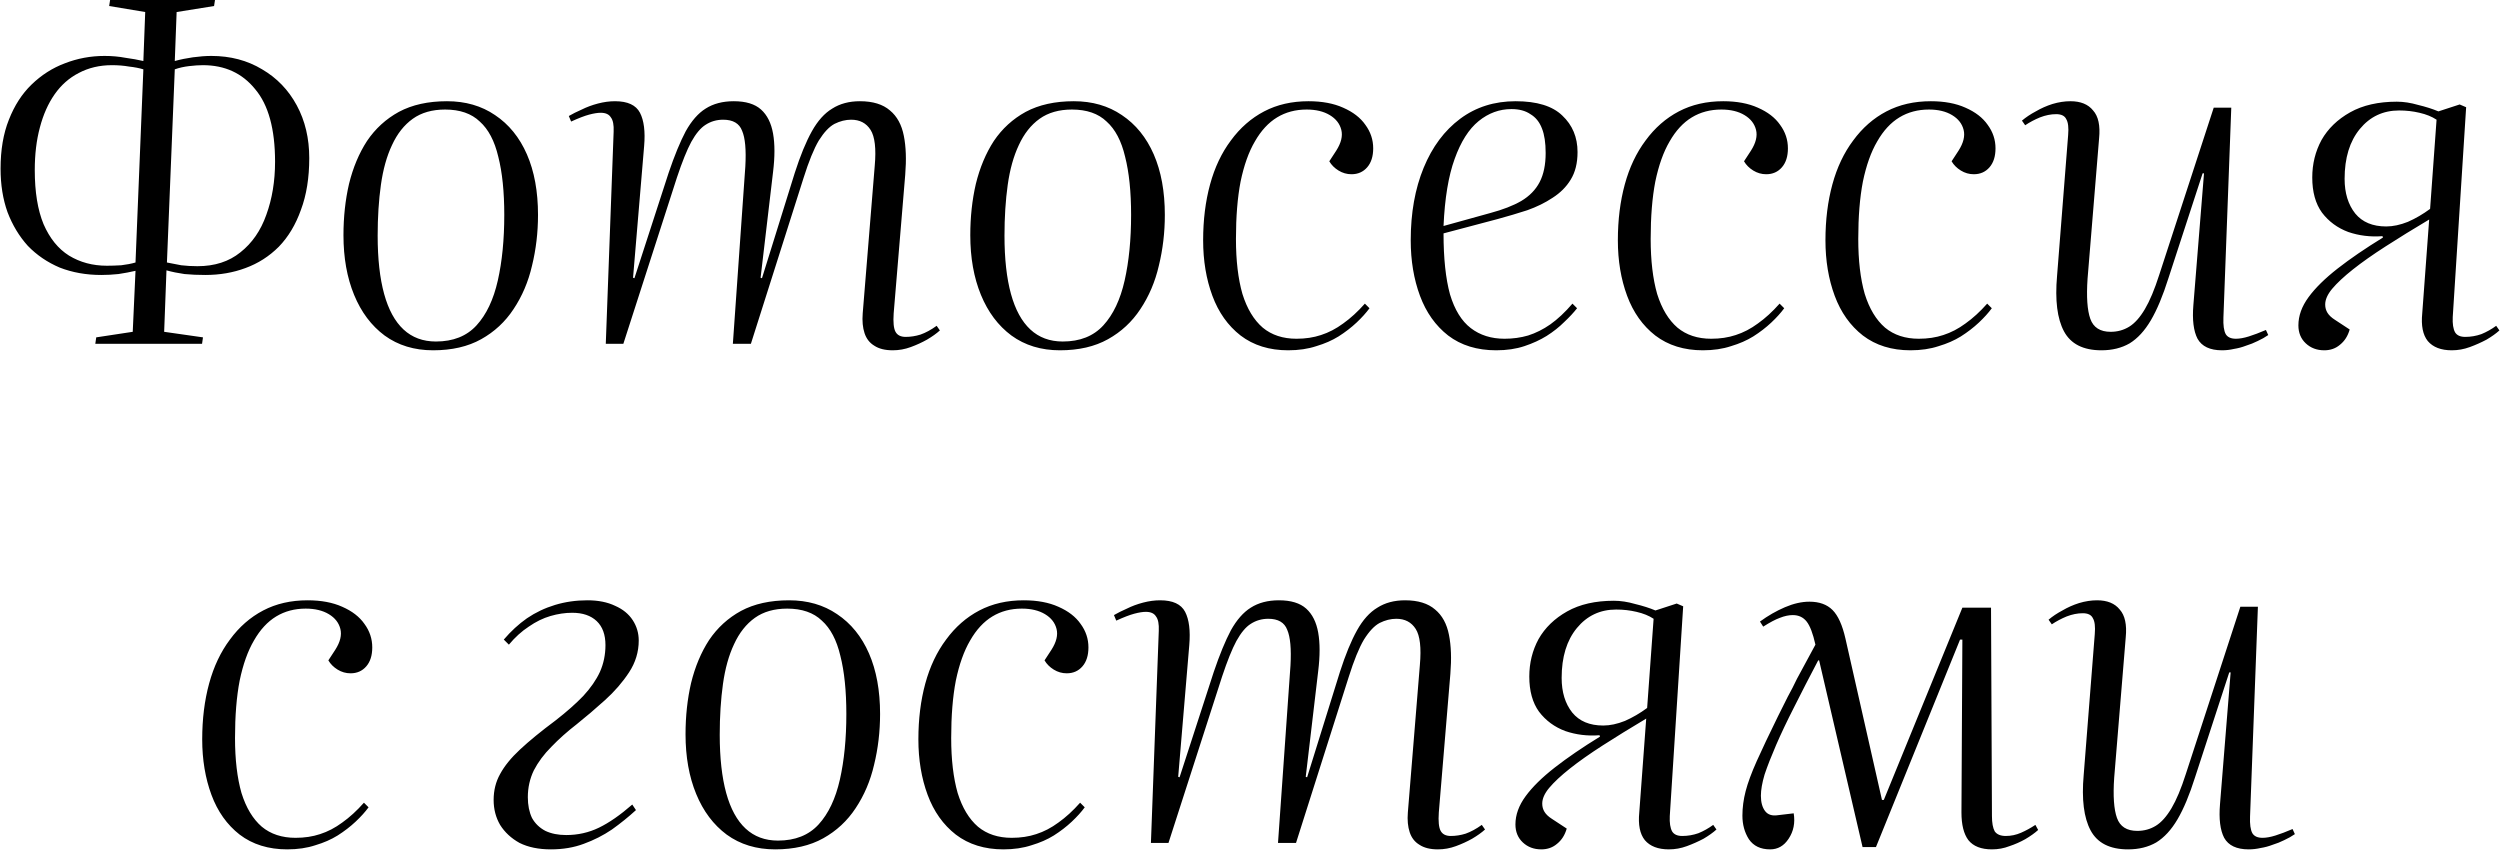 <?xml version="1.0" encoding="UTF-8"?> <svg xmlns="http://www.w3.org/2000/svg" width="2164" height="736" viewBox="0 0 2164 736" fill="none"><path d="M82.495 297.617L83.294 292.017L114.895 287.217L117.295 234.417C112.761 235.484 107.828 236.417 102.495 237.217C97.428 237.751 92.495 238.017 87.695 238.017C74.628 238.017 62.628 235.884 51.694 231.617C41.028 227.084 31.828 220.817 24.095 212.817C16.628 204.551 10.761 194.817 6.495 183.617C2.495 172.417 0.495 159.884 0.495 146.017C0.495 129.751 2.895 115.617 7.695 103.617C12.495 91.35 19.028 81.217 27.294 73.217C35.828 64.951 45.428 58.817 56.094 54.817C67.028 50.55 78.495 48.417 90.495 48.417C96.894 48.417 102.895 48.95 108.495 50.017C114.361 50.817 119.561 51.751 124.095 52.817L125.695 10.417L94.495 5.217L95.294 0.017H186.095L185.295 5.217L152.895 10.417L151.295 52.817C156.095 51.484 161.295 50.417 166.895 49.617C172.761 48.817 178.095 48.417 182.895 48.417C199.428 48.417 214.095 52.284 226.895 60.017C239.695 67.484 249.695 77.884 256.895 91.217C264.095 104.551 267.695 119.751 267.695 136.817C267.695 153.884 265.295 168.817 260.495 181.617C255.961 194.417 249.561 205.084 241.295 213.617C233.028 221.884 223.428 228.017 212.495 232.017C201.828 236.017 190.228 238.017 177.695 238.017C171.295 238.017 165.295 237.751 159.695 237.217C154.095 236.417 148.895 235.351 144.095 234.017L142.095 287.217L175.695 292.017L174.895 297.617H82.495ZM92.495 230.017C96.228 230.017 100.361 229.884 104.895 229.617C109.428 229.084 113.561 228.284 117.295 227.217L124.095 60.017C120.628 58.95 116.495 58.151 111.695 57.617C107.161 56.817 102.228 56.417 96.894 56.417C86.228 56.417 76.628 58.684 68.094 63.217C59.828 67.484 52.895 73.617 47.294 81.617C41.694 89.617 37.428 99.217 34.495 110.417C31.561 121.351 30.095 133.617 30.095 147.217C30.095 166.151 32.628 181.751 37.694 194.017C43.028 206.284 50.361 215.351 59.694 221.217C69.294 227.084 80.228 230.017 92.495 230.017ZM144.495 227.217C148.228 228.017 152.361 228.817 156.895 229.617C161.428 230.151 166.095 230.417 170.895 230.417C185.828 230.417 198.228 226.417 208.095 218.417C218.228 210.417 225.695 199.617 230.495 186.017C235.561 172.151 238.095 156.817 238.095 140.017C238.095 111.751 232.361 90.817 220.895 77.217C209.695 63.35 194.628 56.417 175.695 56.417C172.228 56.417 168.228 56.684 163.695 57.217C159.161 57.751 155.028 58.684 151.295 60.017L144.495 227.217ZM374.904 303.217C358.637 303.217 344.637 298.951 332.904 290.417C321.437 281.884 312.637 270.151 306.504 255.217C300.371 240.284 297.304 223.084 297.304 203.617C297.304 187.884 298.904 173.084 302.104 159.217C305.571 145.084 310.771 132.684 317.704 122.017C324.904 111.351 334.104 102.951 345.304 96.817C356.771 90.684 370.637 87.617 386.904 87.617C402.904 87.617 416.771 91.617 428.504 99.617C440.504 107.617 449.704 118.951 456.104 133.617C462.504 148.284 465.704 165.751 465.704 186.017C465.704 201.217 463.971 215.884 460.504 230.017C457.304 243.884 451.971 256.417 444.504 267.617C437.304 278.551 427.971 287.217 416.504 293.617C405.037 300.017 391.171 303.217 374.904 303.217ZM377.304 295.617C392.237 295.617 403.971 290.951 412.504 281.617C421.037 272.284 427.171 259.351 430.904 242.817C434.637 226.284 436.504 207.351 436.504 186.017C436.504 166.017 434.771 149.217 431.304 135.617C428.104 122.017 422.771 111.884 415.304 105.217C408.104 98.284 398.104 94.817 385.304 94.817C374.104 94.817 364.771 97.484 357.304 102.817C349.837 108.151 343.837 115.751 339.304 125.617C334.771 135.217 331.571 146.684 329.704 160.017C327.837 173.351 326.904 188.017 326.904 204.017C326.904 224.017 328.771 240.817 332.504 254.417C336.237 268.017 341.837 278.284 349.304 285.217C356.771 292.151 366.104 295.617 377.304 295.617ZM645.163 144.017C645.963 129.617 645.03 119.351 642.363 113.217C639.963 106.817 634.497 103.617 625.963 103.617C620.363 103.617 615.297 105.084 610.763 108.017C606.497 110.684 602.363 115.617 598.363 122.817C594.63 129.751 590.497 140.017 585.963 153.617L539.563 297.617H524.363L531.163 114.017C531.43 108.151 530.63 104.017 528.763 101.617C527.163 98.951 524.23 97.617 519.963 97.617C517.297 97.617 513.963 98.15 509.963 99.217C505.963 100.284 500.763 102.284 494.363 105.217L492.363 100.417C495.563 98.55 499.297 96.684 503.563 94.817C507.83 92.684 512.497 90.951 517.563 89.617C522.63 88.284 527.563 87.617 532.363 87.617C543.297 87.617 550.497 90.951 553.963 97.617C557.43 104.284 558.63 113.884 557.563 126.417L547.963 240.417L549.163 240.817L578.763 149.617C583.83 134.684 588.763 122.684 593.563 113.617C598.63 104.551 604.363 98.017 610.763 94.017C617.43 89.751 625.563 87.617 635.163 87.617C645.563 87.617 653.43 90.017 658.763 94.817C664.097 99.617 667.563 106.551 669.163 115.617C670.763 124.684 670.763 135.751 669.163 148.817L658.363 240.417L659.563 240.817L687.963 149.617C692.763 134.684 697.697 122.684 702.763 113.617C707.83 104.551 713.697 98.017 720.363 94.017C727.03 89.751 735.03 87.617 744.363 87.617C755.563 87.617 764.23 90.284 770.363 95.617C776.497 100.684 780.497 108.017 782.363 117.617C784.23 126.951 784.63 138.151 783.563 151.217L773.563 271.217C773.03 278.951 773.563 284.284 775.163 287.217C776.763 290.151 779.697 291.617 783.963 291.617C788.23 291.617 792.497 290.951 796.763 289.617C801.297 288.017 805.963 285.484 810.763 282.017L813.563 286.017C810.63 288.684 806.897 291.351 802.363 294.017C798.097 296.417 793.43 298.551 788.363 300.417C783.297 302.284 778.097 303.217 772.763 303.217C766.097 303.217 760.763 301.884 756.763 299.217C752.763 296.817 749.963 293.217 748.363 288.417C746.763 283.617 746.23 277.884 746.763 271.217L757.163 143.617C758.497 128.684 757.297 118.284 753.563 112.417C749.83 106.551 744.23 103.617 736.763 103.617C731.963 103.617 727.163 104.817 722.363 107.217C717.83 109.617 713.297 114.417 708.763 121.617C704.497 128.817 700.097 139.617 695.563 154.017L649.963 297.617H634.363L645.163 144.017ZM917.482 303.217C901.215 303.217 887.215 298.951 875.482 290.417C864.015 281.884 855.215 270.151 849.082 255.217C842.949 240.284 839.882 223.084 839.882 203.617C839.882 187.884 841.482 173.084 844.682 159.217C848.149 145.084 853.349 132.684 860.282 122.017C867.482 111.351 876.682 102.951 887.882 96.817C899.349 90.684 913.215 87.617 929.482 87.617C945.482 87.617 959.349 91.617 971.082 99.617C983.082 107.617 992.282 118.951 998.682 133.617C1005.08 148.284 1008.28 165.751 1008.28 186.017C1008.28 201.217 1006.55 215.884 1003.08 230.017C999.882 243.884 994.549 256.417 987.082 267.617C979.882 278.551 970.549 287.217 959.082 293.617C947.615 300.017 933.749 303.217 917.482 303.217ZM919.882 295.617C934.815 295.617 946.549 290.951 955.082 281.617C963.615 272.284 969.749 259.351 973.482 242.817C977.215 226.284 979.082 207.351 979.082 186.017C979.082 166.017 977.349 149.217 973.882 135.617C970.682 122.017 965.349 111.884 957.882 105.217C950.682 98.284 940.682 94.817 927.882 94.817C916.682 94.817 907.349 97.484 899.882 102.817C892.415 108.151 886.415 115.751 881.882 125.617C877.349 135.217 874.149 146.684 872.282 160.017C870.415 173.351 869.482 188.017 869.482 204.017C869.482 224.017 871.349 240.817 875.082 254.417C878.815 268.017 884.415 278.284 891.882 285.217C899.349 292.151 908.682 295.617 919.882 295.617ZM1132.64 87.617C1144.37 87.617 1154.37 89.484 1162.64 93.217C1171.17 96.951 1177.57 101.884 1181.84 108.017C1186.37 114.151 1188.64 120.951 1188.64 128.417C1188.64 135.351 1186.9 140.817 1183.44 144.817C1179.97 148.817 1175.44 150.817 1169.84 150.817C1165.84 150.817 1162.1 149.751 1158.64 147.617C1155.17 145.484 1152.5 142.817 1150.64 139.617L1156.64 130.417C1160.9 123.751 1162.37 117.751 1161.04 112.417C1159.7 107.084 1156.37 102.817 1151.04 99.617C1145.7 96.417 1139.04 94.817 1131.04 94.817C1121.44 94.817 1112.9 97.084 1105.44 101.617C1097.97 106.151 1091.57 113.084 1086.24 122.417C1080.9 131.484 1076.77 143.084 1073.84 157.217C1071.17 171.084 1069.84 187.617 1069.84 206.817C1069.84 225.484 1071.7 241.351 1075.44 254.417C1079.44 267.217 1085.3 276.951 1093.04 283.617C1100.77 290.017 1110.5 293.217 1122.24 293.217C1129.97 293.217 1137.04 292.151 1143.44 290.017C1150.1 287.884 1156.5 284.551 1162.64 280.017C1169.04 275.484 1175.3 269.751 1181.44 262.817L1185.44 266.817C1182.5 270.817 1178.77 274.951 1174.24 279.217C1169.7 283.484 1164.5 287.484 1158.64 291.217C1153.04 294.684 1146.64 297.484 1139.44 299.617C1132.24 302.017 1124.1 303.217 1115.04 303.217C1098.77 303.217 1085.04 298.951 1073.84 290.417C1062.9 281.884 1054.77 270.417 1049.44 256.017C1044.1 241.617 1041.44 225.617 1041.44 208.017C1041.44 190.417 1043.44 174.284 1047.44 159.617C1051.44 144.951 1057.44 132.284 1065.44 121.617C1073.44 110.684 1083.04 102.284 1094.24 96.417C1105.44 90.55 1118.24 87.617 1132.64 87.617ZM1311.92 87.617C1330.32 87.617 1343.79 91.751 1352.32 100.017C1361.12 108.284 1365.52 118.817 1365.52 131.617C1365.52 141.217 1363.52 149.217 1359.52 155.617C1355.79 161.751 1350.59 166.951 1343.92 171.217C1337.52 175.484 1330.19 179.084 1321.92 182.017C1313.66 184.684 1305.12 187.217 1296.32 189.617L1249.52 202.017C1249.52 223.617 1251.39 241.217 1255.12 254.817C1259.12 268.151 1265.12 277.884 1273.12 284.017C1281.12 290.151 1290.86 293.217 1302.32 293.217C1309.52 293.217 1316.32 292.284 1322.72 290.417C1329.39 288.284 1335.79 285.084 1341.92 280.817C1348.32 276.284 1354.72 270.284 1361.12 262.817L1365.12 266.817C1362.19 270.551 1358.46 274.551 1353.92 278.817C1349.66 283.084 1344.59 287.084 1338.72 290.817C1333.12 294.284 1326.72 297.217 1319.52 299.617C1312.32 302.017 1304.19 303.217 1295.12 303.217C1278.59 303.217 1264.72 298.951 1253.52 290.417C1242.59 281.884 1234.46 270.417 1229.12 256.017C1223.79 241.617 1221.12 225.617 1221.12 208.017C1221.12 184.284 1224.86 163.351 1232.32 145.217C1239.79 127.084 1250.32 112.951 1263.92 102.817C1277.52 92.684 1293.52 87.617 1311.92 87.617ZM1337.92 132.417C1337.92 123.617 1336.86 116.551 1334.72 111.217C1332.59 105.617 1329.26 101.484 1324.72 98.817C1320.46 95.884 1314.99 94.417 1308.32 94.417C1297.92 94.417 1288.46 97.884 1279.92 104.817C1271.39 111.751 1264.46 122.684 1259.12 137.617C1253.79 152.284 1250.59 171.617 1249.52 195.617L1289.92 184.417C1300.86 181.484 1309.79 178.017 1316.72 174.017C1323.92 169.751 1329.26 164.284 1332.72 157.617C1336.19 150.951 1337.92 142.551 1337.92 132.417ZM1491.62 87.617C1503.35 87.617 1513.35 89.484 1521.62 93.217C1530.15 96.951 1536.55 101.884 1540.82 108.017C1545.35 114.151 1547.62 120.951 1547.62 128.417C1547.62 135.351 1545.89 140.817 1542.42 144.817C1538.95 148.817 1534.42 150.817 1528.82 150.817C1524.82 150.817 1521.09 149.751 1517.62 147.617C1514.15 145.484 1511.49 142.817 1509.62 139.617L1515.62 130.417C1519.89 123.751 1521.35 117.751 1520.02 112.417C1518.69 107.084 1515.35 102.817 1510.02 99.617C1504.69 96.417 1498.02 94.817 1490.02 94.817C1480.42 94.817 1471.89 97.084 1464.42 101.617C1456.95 106.151 1450.55 113.084 1445.22 122.417C1439.89 131.484 1435.75 143.084 1432.82 157.217C1430.15 171.084 1428.82 187.617 1428.82 206.817C1428.82 225.484 1430.69 241.351 1434.42 254.417C1438.42 267.217 1444.29 276.951 1452.02 283.617C1459.75 290.017 1469.49 293.217 1481.22 293.217C1488.95 293.217 1496.02 292.151 1502.42 290.017C1509.09 287.884 1515.49 284.551 1521.62 280.017C1528.02 275.484 1534.29 269.751 1540.42 262.817L1544.42 266.817C1541.49 270.817 1537.75 274.951 1533.22 279.217C1528.69 283.484 1523.49 287.484 1517.62 291.217C1512.02 294.684 1505.62 297.484 1498.42 299.617C1491.22 302.017 1483.09 303.217 1474.02 303.217C1457.75 303.217 1444.02 298.951 1432.82 290.417C1421.89 281.884 1413.75 270.417 1408.42 256.017C1403.09 241.617 1400.42 225.617 1400.42 208.017C1400.42 190.417 1402.42 174.284 1406.42 159.617C1410.42 144.951 1416.42 132.284 1424.42 121.617C1432.42 110.684 1442.02 102.284 1453.22 96.417C1464.42 90.55 1477.22 87.617 1491.62 87.617ZM1671.31 87.617C1683.04 87.617 1693.04 89.484 1701.31 93.217C1709.84 96.951 1716.24 101.884 1720.51 108.017C1725.04 114.151 1727.31 120.951 1727.31 128.417C1727.31 135.351 1725.57 140.817 1722.11 144.817C1718.64 148.817 1714.11 150.817 1708.51 150.817C1704.51 150.817 1700.77 149.751 1697.31 147.617C1693.84 145.484 1691.17 142.817 1689.31 139.617L1695.31 130.417C1699.57 123.751 1701.04 117.751 1699.71 112.417C1698.37 107.084 1695.04 102.817 1689.71 99.617C1684.37 96.417 1677.71 94.817 1669.71 94.817C1660.11 94.817 1651.57 97.084 1644.11 101.617C1636.64 106.151 1630.24 113.084 1624.91 122.417C1619.57 131.484 1615.44 143.084 1612.51 157.217C1609.84 171.084 1608.51 187.617 1608.51 206.817C1608.51 225.484 1610.37 241.351 1614.11 254.417C1618.11 267.217 1623.97 276.951 1631.71 283.617C1639.44 290.017 1649.17 293.217 1660.91 293.217C1668.64 293.217 1675.71 292.151 1682.11 290.017C1688.77 287.884 1695.17 284.551 1701.31 280.017C1707.71 275.484 1713.97 269.751 1720.11 262.817L1724.11 266.817C1721.17 270.817 1717.44 274.951 1712.91 279.217C1708.37 283.484 1703.17 287.484 1697.31 291.217C1691.71 294.684 1685.31 297.484 1678.11 299.617C1670.91 302.017 1662.77 303.217 1653.71 303.217C1637.44 303.217 1623.71 298.951 1612.51 290.417C1601.57 281.884 1593.44 270.417 1588.11 256.017C1582.77 241.617 1580.11 225.617 1580.11 208.017C1580.11 190.417 1582.11 174.284 1586.11 159.617C1590.11 144.951 1596.11 132.284 1604.11 121.617C1612.11 110.684 1621.71 102.284 1632.91 96.417C1644.11 90.55 1656.91 87.617 1671.31 87.617ZM1750.19 104.417C1753.66 101.484 1757.66 98.817 1762.19 96.417C1766.73 93.751 1771.53 91.617 1776.59 90.017C1781.93 88.417 1787.13 87.617 1792.19 87.617C1800.99 87.617 1807.53 90.284 1811.79 95.617C1816.33 100.684 1818.06 108.684 1816.99 119.617L1806.99 241.217C1805.93 256.951 1806.73 268.551 1809.39 276.017C1812.06 283.484 1817.93 287.217 1826.99 287.217C1832.86 287.217 1838.19 285.751 1842.99 282.817C1847.79 279.884 1852.33 274.817 1856.59 267.617C1860.86 260.417 1864.99 250.551 1868.99 238.017L1916.19 93.217H1931.39L1924.59 274.817C1924.33 281.484 1924.99 286.284 1926.59 289.217C1928.19 291.884 1931.13 293.217 1935.39 293.217C1938.59 293.217 1942.33 292.551 1946.59 291.217C1950.86 289.884 1955.79 288.017 1961.39 285.617L1963.39 290.017C1960.73 291.884 1957.66 293.617 1954.19 295.217C1950.99 296.817 1947.66 298.151 1944.19 299.217C1940.73 300.551 1937.26 301.484 1933.79 302.017C1930.33 302.817 1926.86 303.217 1923.39 303.217C1912.99 303.217 1905.93 299.884 1902.19 293.217C1898.73 286.551 1897.53 276.817 1898.59 264.017L1907.79 150.017H1906.59L1876.99 240.817C1872.19 256.017 1867.13 268.151 1861.79 277.217C1856.46 286.284 1850.33 292.951 1843.39 297.217C1836.46 301.217 1828.33 303.217 1818.99 303.217C1803.26 303.217 1792.46 297.751 1786.59 286.817C1780.73 275.884 1778.73 259.884 1780.59 238.817L1790.19 116.817C1790.73 110.417 1790.19 105.884 1788.59 103.217C1787.26 100.284 1784.33 98.817 1779.79 98.817C1775.26 98.817 1770.59 99.751 1765.79 101.617C1761.26 103.484 1756.99 105.751 1752.99 108.417L1750.19 104.417ZM2102.69 190.017C2088.82 198.284 2076.29 206.017 2065.09 213.217C2053.89 220.417 2044.42 227.084 2036.69 233.217C2028.96 239.351 2022.96 244.951 2018.69 250.017C2014.69 254.817 2012.69 259.351 2012.69 263.617C2012.69 266.284 2013.36 268.684 2014.69 270.817C2016.02 272.951 2018.16 274.951 2021.09 276.817L2033.89 285.217C2032.29 290.817 2029.49 295.217 2025.49 298.417C2021.76 301.617 2017.22 303.217 2011.89 303.217C2005.49 303.217 2000.16 301.217 1995.89 297.217C1991.62 293.217 1989.49 288.017 1989.49 281.617C1989.49 273.351 1992.42 265.217 1998.29 257.217C2004.16 249.217 2012.56 240.951 2023.49 232.417C2034.42 223.884 2047.49 214.951 2062.69 205.617L2062.29 204.417C2051.89 205.217 2042.02 204.017 2032.69 200.817C2023.36 197.351 2015.76 191.751 2009.89 184.017C2004.29 176.284 2001.49 166.151 2001.49 153.617C2001.49 141.884 2004.16 131.084 2009.49 121.217C2015.09 111.351 2023.36 103.351 2034.29 97.217C2045.22 91.084 2058.69 88.017 2074.69 88.017C2080.56 88.017 2086.69 88.951 2093.09 90.817C2099.76 92.417 2105.62 94.284 2110.69 96.417L2129.09 90.417L2134.69 92.817L2123.09 274.417C2122.82 280.284 2123.49 284.684 2125.09 287.617C2126.69 290.284 2129.62 291.617 2133.89 291.617C2138.69 291.617 2143.36 290.817 2147.89 289.217C2152.42 287.351 2156.69 284.951 2160.69 282.017L2163.49 286.017C2160.56 288.684 2156.82 291.351 2152.29 294.017C2147.76 296.417 2142.96 298.551 2137.89 300.417C2132.82 302.284 2127.62 303.217 2122.29 303.217C2112.96 303.217 2106.02 300.551 2101.49 295.217C2097.22 289.884 2095.62 281.884 2096.69 271.217L2102.69 190.017ZM2109.09 103.617C2105.09 100.951 2100.16 98.951 2094.29 97.617C2088.69 96.284 2082.82 95.617 2076.69 95.617C2062.82 95.617 2051.49 100.951 2042.69 111.617C2033.89 122.284 2029.49 136.684 2029.49 154.817C2029.49 167.084 2032.56 177.084 2038.69 184.817C2044.82 192.284 2053.76 196.017 2065.49 196.017C2071.36 196.017 2077.62 194.684 2084.29 192.017C2090.96 189.084 2097.36 185.351 2103.49 180.817L2109.09 103.617ZM266.229 519.617C277.962 519.617 287.962 521.484 296.229 525.217C304.762 528.951 311.162 533.884 315.429 540.017C319.962 546.151 322.229 552.951 322.229 560.417C322.229 567.351 320.496 572.817 317.029 576.817C313.562 580.817 309.029 582.817 303.429 582.817C299.429 582.817 295.696 581.751 292.229 579.617C288.762 577.484 286.096 574.817 284.229 571.617L290.229 562.417C294.496 555.751 295.962 549.751 294.629 544.417C293.296 539.084 289.962 534.817 284.629 531.617C279.296 528.417 272.629 526.817 264.629 526.817C255.029 526.817 246.496 529.084 239.029 533.617C231.562 538.151 225.162 545.084 219.829 554.417C214.496 563.484 210.362 575.084 207.429 589.217C204.762 603.084 203.429 619.617 203.429 638.817C203.429 657.484 205.296 673.351 209.029 686.417C213.029 699.217 218.896 708.951 226.629 715.617C234.362 722.017 244.096 725.217 255.829 725.217C263.562 725.217 270.629 724.151 277.029 722.017C283.696 719.884 290.096 716.551 296.229 712.017C302.629 707.484 308.896 701.751 315.029 694.817L319.029 698.817C316.096 702.817 312.362 706.951 307.829 711.217C303.296 715.484 298.096 719.484 292.229 723.217C286.629 726.684 280.229 729.484 273.029 731.617C265.829 734.017 257.696 735.217 248.629 735.217C232.362 735.217 218.629 730.951 207.429 722.417C196.496 713.884 188.362 702.417 183.029 688.017C177.696 673.617 175.029 657.617 175.029 640.017C175.029 622.417 177.029 606.284 181.029 591.617C185.029 576.951 191.029 564.284 199.029 553.617C207.029 542.684 216.629 534.284 227.829 528.417C239.029 522.551 251.829 519.617 266.229 519.617ZM436.088 553.617C442.222 546.417 448.888 540.284 456.088 535.217C463.555 530.151 471.688 526.284 480.488 523.617C489.288 520.951 498.622 519.617 508.488 519.617C517.822 519.617 525.822 521.217 532.488 524.417C539.155 527.351 544.222 531.484 547.688 536.817C551.155 542.151 552.888 548.017 552.888 554.417C552.888 564.284 550.088 573.484 544.488 582.017C538.888 590.551 531.955 598.551 523.688 606.017C515.422 613.484 507.288 620.417 499.288 626.817C491.022 633.217 483.688 639.751 477.288 646.417C470.888 652.817 465.822 659.617 462.088 666.817C458.622 674.017 456.888 681.751 456.888 690.017C456.888 696.951 458.088 702.951 460.488 708.017C463.155 712.817 467.022 716.551 472.088 719.217C477.155 721.617 483.155 722.817 490.088 722.817C500.222 722.817 509.688 720.684 518.488 716.417C527.288 712.151 536.888 705.484 547.288 696.417L550.488 701.217C544.088 707.084 537.155 712.684 529.688 718.017C522.222 723.084 514.088 727.217 505.288 730.417C496.755 733.617 487.288 735.217 476.888 735.217C466.222 735.217 457.155 733.351 449.688 729.617C442.488 725.617 436.888 720.417 432.888 714.017C429.155 707.617 427.288 700.417 427.288 692.417C427.288 684.151 429.155 676.684 432.888 670.017C436.622 663.084 442.355 656.017 450.088 648.817C458.088 641.351 468.355 632.951 480.888 623.617C490.488 616.151 498.488 609.084 504.888 602.417C511.288 595.484 516.088 588.551 519.288 581.617C522.488 574.417 524.088 566.684 524.088 558.417C524.088 549.351 521.555 542.417 516.488 537.617C511.422 532.817 504.355 530.417 495.288 530.417C489.155 530.417 482.888 531.351 476.488 533.217C470.088 535.084 463.822 538.151 457.688 542.417C451.555 546.417 445.822 551.617 440.488 558.017L436.088 553.617ZM670.998 735.217C654.731 735.217 640.731 730.951 628.998 722.417C617.531 713.884 608.731 702.151 602.598 687.217C596.464 672.284 593.398 655.084 593.398 635.617C593.398 619.884 594.998 605.084 598.198 591.217C601.664 577.084 606.864 564.684 613.798 554.017C620.998 543.351 630.198 534.951 641.398 528.817C652.864 522.684 666.731 519.617 682.998 519.617C698.998 519.617 712.864 523.617 724.598 531.617C736.598 539.617 745.798 550.951 752.198 565.617C758.598 580.284 761.798 597.751 761.798 618.017C761.798 633.217 760.064 647.884 756.598 662.017C753.398 675.884 748.064 688.417 740.598 699.617C733.398 710.551 724.064 719.217 712.598 725.617C701.131 732.017 687.264 735.217 670.998 735.217ZM673.398 727.617C688.331 727.617 700.064 722.951 708.598 713.617C717.131 704.284 723.264 691.351 726.998 674.817C730.731 658.284 732.598 639.351 732.598 618.017C732.598 598.017 730.864 581.217 727.398 567.617C724.198 554.017 718.864 543.884 711.398 537.217C704.198 530.284 694.198 526.817 681.398 526.817C670.198 526.817 660.864 529.484 653.398 534.817C645.931 540.151 639.931 547.751 635.398 557.617C630.864 567.217 627.664 578.684 625.798 592.017C623.931 605.351 622.998 620.017 622.998 636.017C622.998 656.017 624.864 672.817 628.598 686.417C632.331 700.017 637.931 710.284 645.398 717.217C652.864 724.151 662.198 727.617 673.398 727.617ZM886.151 519.617C897.884 519.617 907.884 521.484 916.151 525.217C924.684 528.951 931.084 533.884 935.351 540.017C939.884 546.151 942.151 552.951 942.151 560.417C942.151 567.351 940.417 572.817 936.951 576.817C933.484 580.817 928.951 582.817 923.351 582.817C919.351 582.817 915.617 581.751 912.151 579.617C908.684 577.484 906.017 574.817 904.151 571.617L910.151 562.417C914.417 555.751 915.884 549.751 914.551 544.417C913.217 539.084 909.884 534.817 904.551 531.617C899.217 528.417 892.551 526.817 884.551 526.817C874.951 526.817 866.417 529.084 858.951 533.617C851.484 538.151 845.084 545.084 839.751 554.417C834.417 563.484 830.284 575.084 827.351 589.217C824.684 603.084 823.351 619.617 823.351 638.817C823.351 657.484 825.217 673.351 828.951 686.417C832.951 699.217 838.817 708.951 846.551 715.617C854.284 722.017 864.017 725.217 875.751 725.217C883.484 725.217 890.551 724.151 896.951 722.017C903.617 719.884 910.017 716.551 916.151 712.017C922.551 707.484 928.817 701.751 934.951 694.817L938.951 698.817C936.017 702.817 932.284 706.951 927.751 711.217C923.217 715.484 918.017 719.484 912.151 723.217C906.551 726.684 900.151 729.484 892.951 731.617C885.751 734.017 877.617 735.217 868.551 735.217C852.284 735.217 838.551 730.951 827.351 722.417C816.417 713.884 808.284 702.417 802.951 688.017C797.617 673.617 794.951 657.617 794.951 640.017C794.951 622.417 796.951 606.284 800.951 591.617C804.951 576.951 810.951 564.284 818.951 553.617C826.951 542.684 836.551 534.284 847.751 528.417C858.951 522.551 871.751 519.617 886.151 519.617ZM1117.04 576.017C1117.84 561.617 1116.9 551.351 1114.24 545.217C1111.84 538.817 1106.37 535.617 1097.84 535.617C1092.24 535.617 1087.17 537.084 1082.64 540.017C1078.37 542.684 1074.24 547.617 1070.24 554.817C1066.5 561.751 1062.37 572.017 1057.84 585.617L1011.44 729.617H996.238L1003.04 546.017C1003.3 540.151 1002.5 536.017 1000.64 533.617C999.038 530.951 996.105 529.617 991.838 529.617C989.172 529.617 985.838 530.151 981.838 531.217C977.838 532.284 972.638 534.284 966.238 537.217L964.238 532.417C967.438 530.551 971.172 528.684 975.438 526.817C979.705 524.684 984.372 522.951 989.438 521.617C994.505 520.284 999.438 519.617 1004.24 519.617C1015.17 519.617 1022.37 522.951 1025.84 529.617C1029.3 536.284 1030.5 545.884 1029.44 558.417L1019.84 672.417L1021.04 672.817L1050.64 581.617C1055.7 566.684 1060.64 554.684 1065.44 545.617C1070.5 536.551 1076.24 530.017 1082.64 526.017C1089.3 521.751 1097.44 519.617 1107.04 519.617C1117.44 519.617 1125.3 522.017 1130.64 526.817C1135.97 531.617 1139.44 538.551 1141.04 547.617C1142.64 556.684 1142.64 567.751 1141.04 580.817L1130.24 672.417L1131.44 672.817L1159.84 581.617C1164.64 566.684 1169.57 554.684 1174.64 545.617C1179.7 536.551 1185.57 530.017 1192.24 526.017C1198.9 521.751 1206.9 519.617 1216.24 519.617C1227.44 519.617 1236.1 522.284 1242.24 527.617C1248.37 532.684 1252.37 540.017 1254.24 549.617C1256.1 558.951 1256.5 570.151 1255.44 583.217L1245.44 703.217C1244.9 710.951 1245.44 716.284 1247.04 719.217C1248.64 722.151 1251.57 723.617 1255.84 723.617C1260.1 723.617 1264.37 722.951 1268.64 721.617C1273.17 720.017 1277.84 717.484 1282.64 714.017L1285.44 718.017C1282.5 720.684 1278.77 723.351 1274.24 726.017C1269.97 728.417 1265.3 730.551 1260.24 732.417C1255.17 734.284 1249.97 735.217 1244.64 735.217C1237.97 735.217 1232.64 733.884 1228.64 731.217C1224.64 728.817 1221.84 725.217 1220.24 720.417C1218.64 715.617 1218.1 709.884 1218.64 703.217L1229.04 575.617C1230.37 560.684 1229.17 550.284 1225.44 544.417C1221.7 538.551 1216.1 535.617 1208.64 535.617C1203.84 535.617 1199.04 536.817 1194.24 539.217C1189.7 541.617 1185.17 546.417 1180.64 553.617C1176.37 560.817 1171.97 571.617 1167.44 586.017L1121.84 729.617H1106.24L1117.04 576.017ZM1424.96 622.017C1411.09 630.284 1398.56 638.017 1387.36 645.217C1376.16 652.417 1366.69 659.084 1358.96 665.217C1351.22 671.351 1345.22 676.951 1340.96 682.017C1336.96 686.817 1334.96 691.351 1334.96 695.617C1334.96 698.284 1335.62 700.684 1336.96 702.817C1338.29 704.951 1340.42 706.951 1343.36 708.817L1356.16 717.217C1354.56 722.817 1351.76 727.217 1347.76 730.417C1344.02 733.617 1339.49 735.217 1334.16 735.217C1327.76 735.217 1322.42 733.217 1318.16 729.217C1313.89 725.217 1311.76 720.017 1311.76 713.617C1311.76 705.351 1314.69 697.217 1320.56 689.217C1326.42 681.217 1334.82 672.951 1345.76 664.417C1356.69 655.884 1369.76 646.951 1384.96 637.617L1384.56 636.417C1374.16 637.217 1364.29 636.017 1354.96 632.817C1345.62 629.351 1338.02 623.751 1332.16 616.017C1326.56 608.284 1323.76 598.151 1323.76 585.617C1323.76 573.884 1326.42 563.084 1331.76 553.217C1337.36 543.351 1345.62 535.351 1356.56 529.217C1367.49 523.084 1380.96 520.017 1396.96 520.017C1402.82 520.017 1408.96 520.951 1415.36 522.817C1422.02 524.417 1427.89 526.284 1432.96 528.417L1451.36 522.417L1456.96 524.817L1445.36 706.417C1445.09 712.284 1445.76 716.684 1447.36 719.617C1448.96 722.284 1451.89 723.617 1456.16 723.617C1460.96 723.617 1465.62 722.817 1470.16 721.217C1474.69 719.351 1478.96 716.951 1482.96 714.017L1485.76 718.017C1482.82 720.684 1479.09 723.351 1474.56 726.017C1470.02 728.417 1465.22 730.551 1460.16 732.417C1455.09 734.284 1449.89 735.217 1444.56 735.217C1435.22 735.217 1428.29 732.551 1423.76 727.217C1419.49 721.884 1417.89 713.884 1418.96 703.217L1424.96 622.017ZM1431.36 535.617C1427.36 532.951 1422.42 530.951 1416.56 529.617C1410.96 528.284 1405.09 527.617 1398.96 527.617C1385.09 527.617 1373.76 532.951 1364.96 543.617C1356.16 554.284 1351.76 568.684 1351.76 586.817C1351.76 599.084 1354.82 609.084 1360.96 616.817C1367.09 624.284 1376.02 628.017 1387.76 628.017C1393.62 628.017 1399.89 626.684 1406.56 624.017C1413.22 621.084 1419.62 617.351 1425.76 612.817L1431.36 535.617ZM1623.83 733.217H1612.23L1574.63 571.617H1573.83C1566.1 586.284 1559.17 599.751 1553.03 612.017C1546.9 624.017 1541.7 634.951 1537.43 644.817C1533.17 654.684 1529.83 663.217 1527.43 670.417C1525.3 677.617 1524.23 683.751 1524.23 688.817C1524.23 694.417 1525.43 698.817 1527.83 702.017C1530.23 705.217 1533.97 706.417 1539.03 705.617L1552.63 704.017C1553.97 712.284 1552.5 719.617 1548.23 726.017C1544.23 732.151 1538.9 735.217 1532.23 735.217C1523.97 735.217 1517.83 732.284 1513.83 726.417C1510.1 720.551 1508.23 713.751 1508.23 706.017C1508.23 699.084 1509.17 692.017 1511.03 684.817C1512.9 677.617 1516.1 668.951 1520.63 658.817C1525.17 648.684 1531.3 635.751 1539.03 620.017C1541.97 614.151 1544.77 608.551 1547.43 603.217C1550.37 597.884 1553.03 592.684 1555.43 587.617C1558.1 582.551 1560.77 577.617 1563.43 572.817C1566.1 567.751 1568.77 562.817 1571.43 558.017C1569.3 548.417 1566.77 541.751 1563.83 538.017C1560.9 534.284 1556.9 532.417 1551.83 532.417C1548.37 532.417 1544.63 533.217 1540.63 534.817C1536.9 536.151 1532.1 538.684 1526.23 542.417L1523.43 538.017C1530.37 532.951 1537.57 528.817 1545.03 525.617C1552.5 522.417 1559.57 520.817 1566.23 520.817C1574.77 520.817 1581.43 523.217 1586.23 528.017C1591.03 532.817 1594.77 541.084 1597.43 552.817L1629.03 692.417H1630.63L1698.63 526.017H1723.43L1724.23 706.417C1724.23 712.284 1725.03 716.684 1726.63 719.617C1728.5 722.284 1731.7 723.617 1736.23 723.617C1740.77 723.617 1745.17 722.684 1749.43 720.817C1753.7 718.951 1757.83 716.684 1761.83 714.017L1764.23 718.417C1761.3 721.084 1757.57 723.751 1753.03 726.417C1748.77 728.817 1744.23 730.817 1739.43 732.417C1734.63 734.284 1729.57 735.217 1724.23 735.217C1714.9 735.217 1708.1 732.551 1703.83 727.217C1699.83 721.884 1697.83 713.884 1697.83 703.217L1698.63 553.617H1696.63L1623.83 733.217ZM1773.24 536.417C1776.71 533.484 1780.71 530.817 1785.24 528.417C1789.77 525.751 1794.57 523.617 1799.64 522.017C1804.97 520.417 1810.17 519.617 1815.24 519.617C1824.04 519.617 1830.57 522.284 1834.84 527.617C1839.37 532.684 1841.11 540.684 1840.04 551.617L1830.04 673.217C1828.97 688.951 1829.77 700.551 1832.44 708.017C1835.11 715.484 1840.97 719.217 1850.04 719.217C1855.91 719.217 1861.24 717.751 1866.04 714.817C1870.84 711.884 1875.37 706.817 1879.64 699.617C1883.91 692.417 1888.04 682.551 1892.04 670.017L1939.24 525.217H1954.44L1947.64 706.817C1947.37 713.484 1948.04 718.284 1949.64 721.217C1951.24 723.884 1954.17 725.217 1958.44 725.217C1961.64 725.217 1965.37 724.551 1969.64 723.217C1973.91 721.884 1978.84 720.017 1984.44 717.617L1986.44 722.017C1983.77 723.884 1980.71 725.617 1977.24 727.217C1974.04 728.817 1970.71 730.151 1967.24 731.217C1963.77 732.551 1960.31 733.484 1956.84 734.017C1953.37 734.817 1949.91 735.217 1946.44 735.217C1936.04 735.217 1928.97 731.884 1925.24 725.217C1921.77 718.551 1920.57 708.817 1921.64 696.017L1930.84 582.017H1929.64L1900.04 672.817C1895.24 688.017 1890.17 700.151 1884.84 709.217C1879.51 718.284 1873.37 724.951 1866.44 729.217C1859.51 733.217 1851.37 735.217 1842.04 735.217C1826.31 735.217 1815.51 729.751 1809.64 718.817C1803.77 707.884 1801.77 691.884 1803.64 670.817L1813.24 548.817C1813.77 542.417 1813.24 537.884 1811.64 535.217C1810.31 532.284 1807.37 530.817 1802.84 530.817C1798.31 530.817 1793.64 531.751 1788.84 533.617C1784.31 535.484 1780.04 537.751 1776.04 540.417L1773.24 536.417Z" fill="black"></path></svg> 